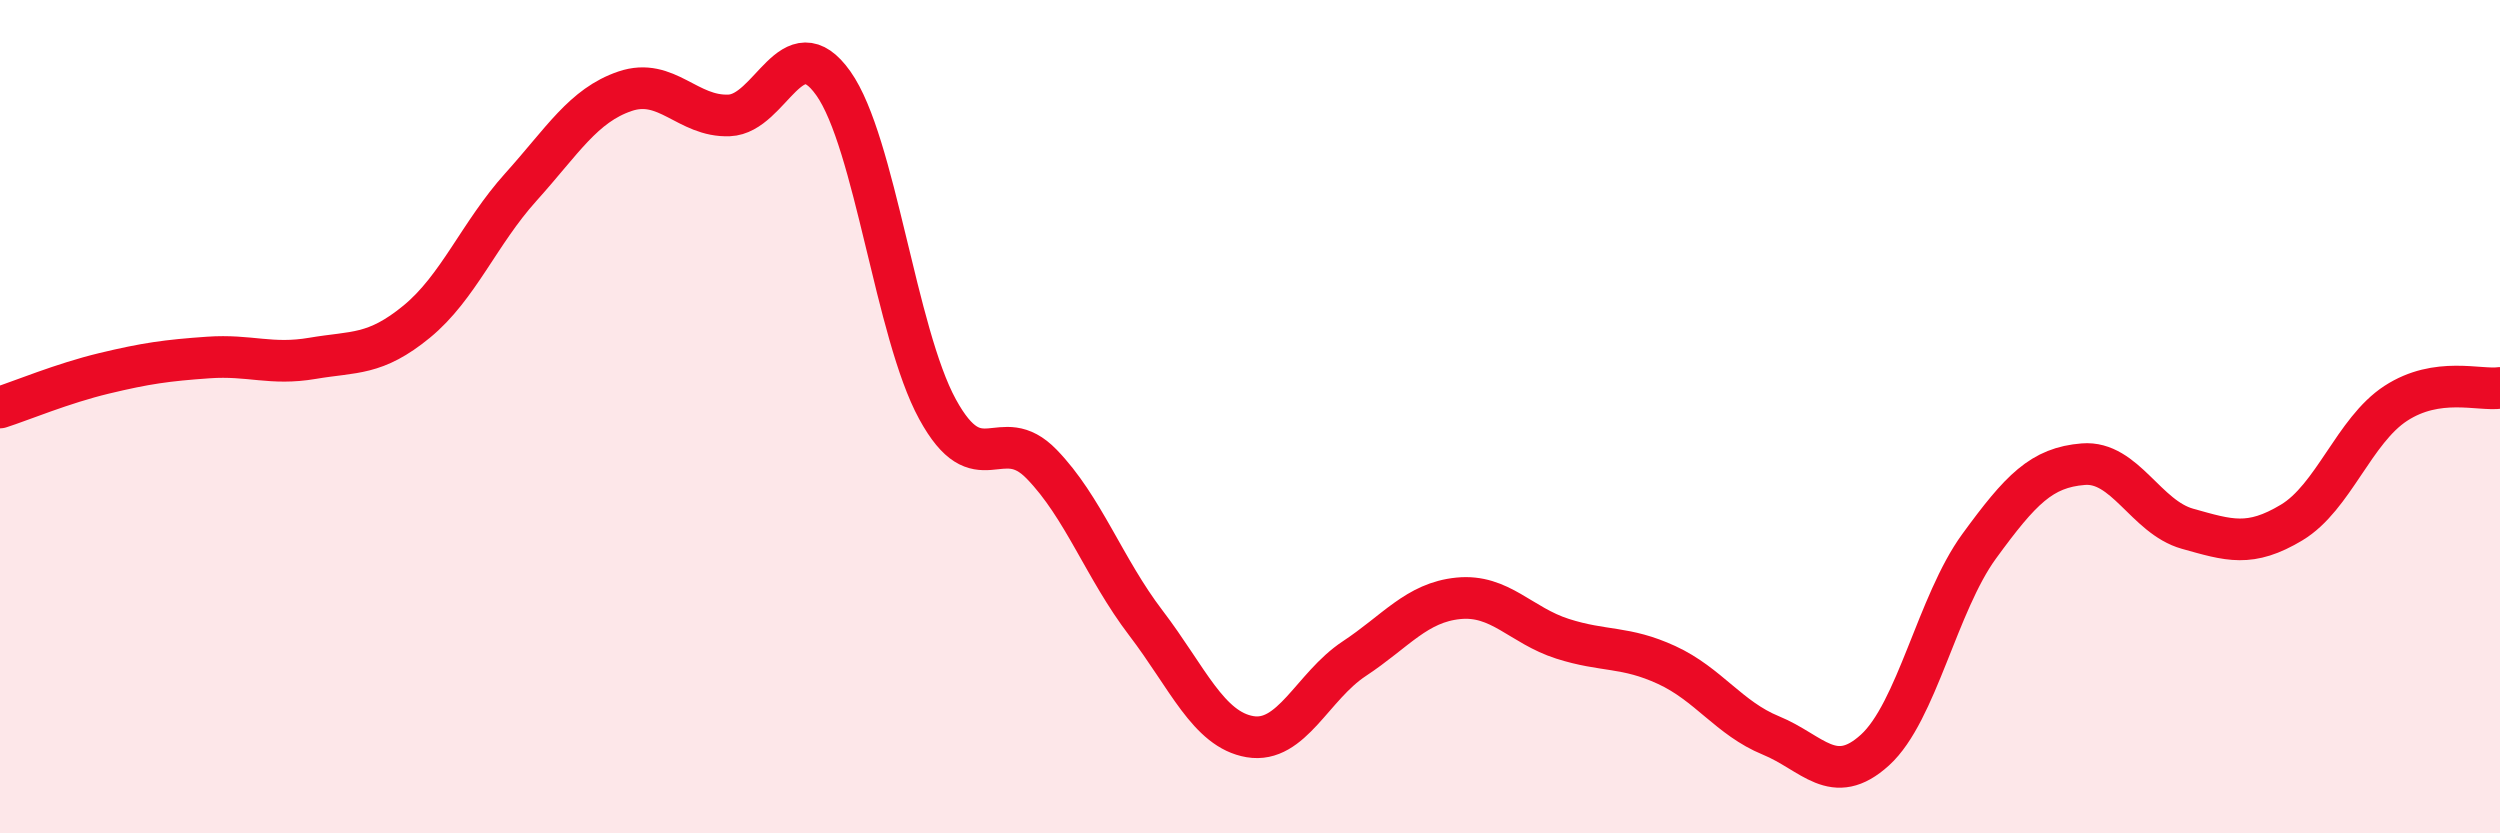 
    <svg width="60" height="20" viewBox="0 0 60 20" xmlns="http://www.w3.org/2000/svg">
      <path
        d="M 0,9.78 C 0.5,9.62 1.5,9.2 2.5,8.96 C 3.5,8.72 4,8.65 5,8.58 C 6,8.51 6.5,8.77 7.5,8.6 C 8.5,8.43 9,8.54 10,7.72 C 11,6.9 11.5,5.6 12.5,4.49 C 13.5,3.38 14,2.53 15,2.19 C 16,1.85 16.5,2.81 17.5,2.77 C 18.5,2.73 19,0.59 20,2 C 21,3.41 21.5,7.99 22.5,9.82 C 23.5,11.65 24,10.11 25,11.14 C 26,12.17 26.5,13.64 27.5,14.95 C 28.5,16.26 29,17.51 30,17.68 C 31,17.85 31.5,16.47 32.5,15.81 C 33.5,15.15 34,14.46 35,14.36 C 36,14.26 36.5,15.01 37.5,15.33 C 38.5,15.65 39,15.5 40,15.96 C 41,16.42 41.5,17.24 42.5,17.65 C 43.5,18.06 44,18.91 45,18 C 46,17.09 46.5,14.48 47.5,13.11 C 48.5,11.74 49,11.22 50,11.14 C 51,11.06 51.5,12.41 52.5,12.69 C 53.5,12.97 54,13.14 55,12.54 C 56,11.94 56.5,10.33 57.5,9.68 C 58.5,9.03 59.5,9.38 60,9.31L60 20L0 20Z"
        fill="#EB0A25"
        opacity="0.1"
        stroke-linecap="round"
        stroke-linejoin="round"
      />
      <path
        d="M 0,9.78 C 0.5,9.62 1.5,9.2 2.5,8.96 C 3.5,8.72 4,8.65 5,8.58 C 6,8.51 6.5,8.77 7.5,8.6 C 8.5,8.43 9,8.54 10,7.72 C 11,6.9 11.5,5.6 12.5,4.49 C 13.5,3.38 14,2.53 15,2.19 C 16,1.85 16.5,2.81 17.5,2.77 C 18.5,2.73 19,0.59 20,2 C 21,3.41 21.5,7.99 22.5,9.82 C 23.5,11.65 24,10.11 25,11.14 C 26,12.17 26.5,13.64 27.5,14.95 C 28.5,16.26 29,17.51 30,17.68 C 31,17.85 31.5,16.47 32.5,15.81 C 33.5,15.15 34,14.46 35,14.36 C 36,14.26 36.5,15.01 37.5,15.33 C 38.5,15.65 39,15.5 40,15.96 C 41,16.42 41.5,17.24 42.5,17.65 C 43.5,18.06 44,18.91 45,18 C 46,17.09 46.5,14.48 47.5,13.11 C 48.5,11.74 49,11.22 50,11.14 C 51,11.06 51.5,12.41 52.5,12.69 C 53.5,12.97 54,13.14 55,12.54 C 56,11.94 56.5,10.33 57.5,9.68 C 58.5,9.03 59.5,9.38 60,9.31"
        stroke="#EB0A25"
        stroke-width="1"
        fill="none"
        stroke-linecap="round"
        stroke-linejoin="round"
      />
    </svg>
  